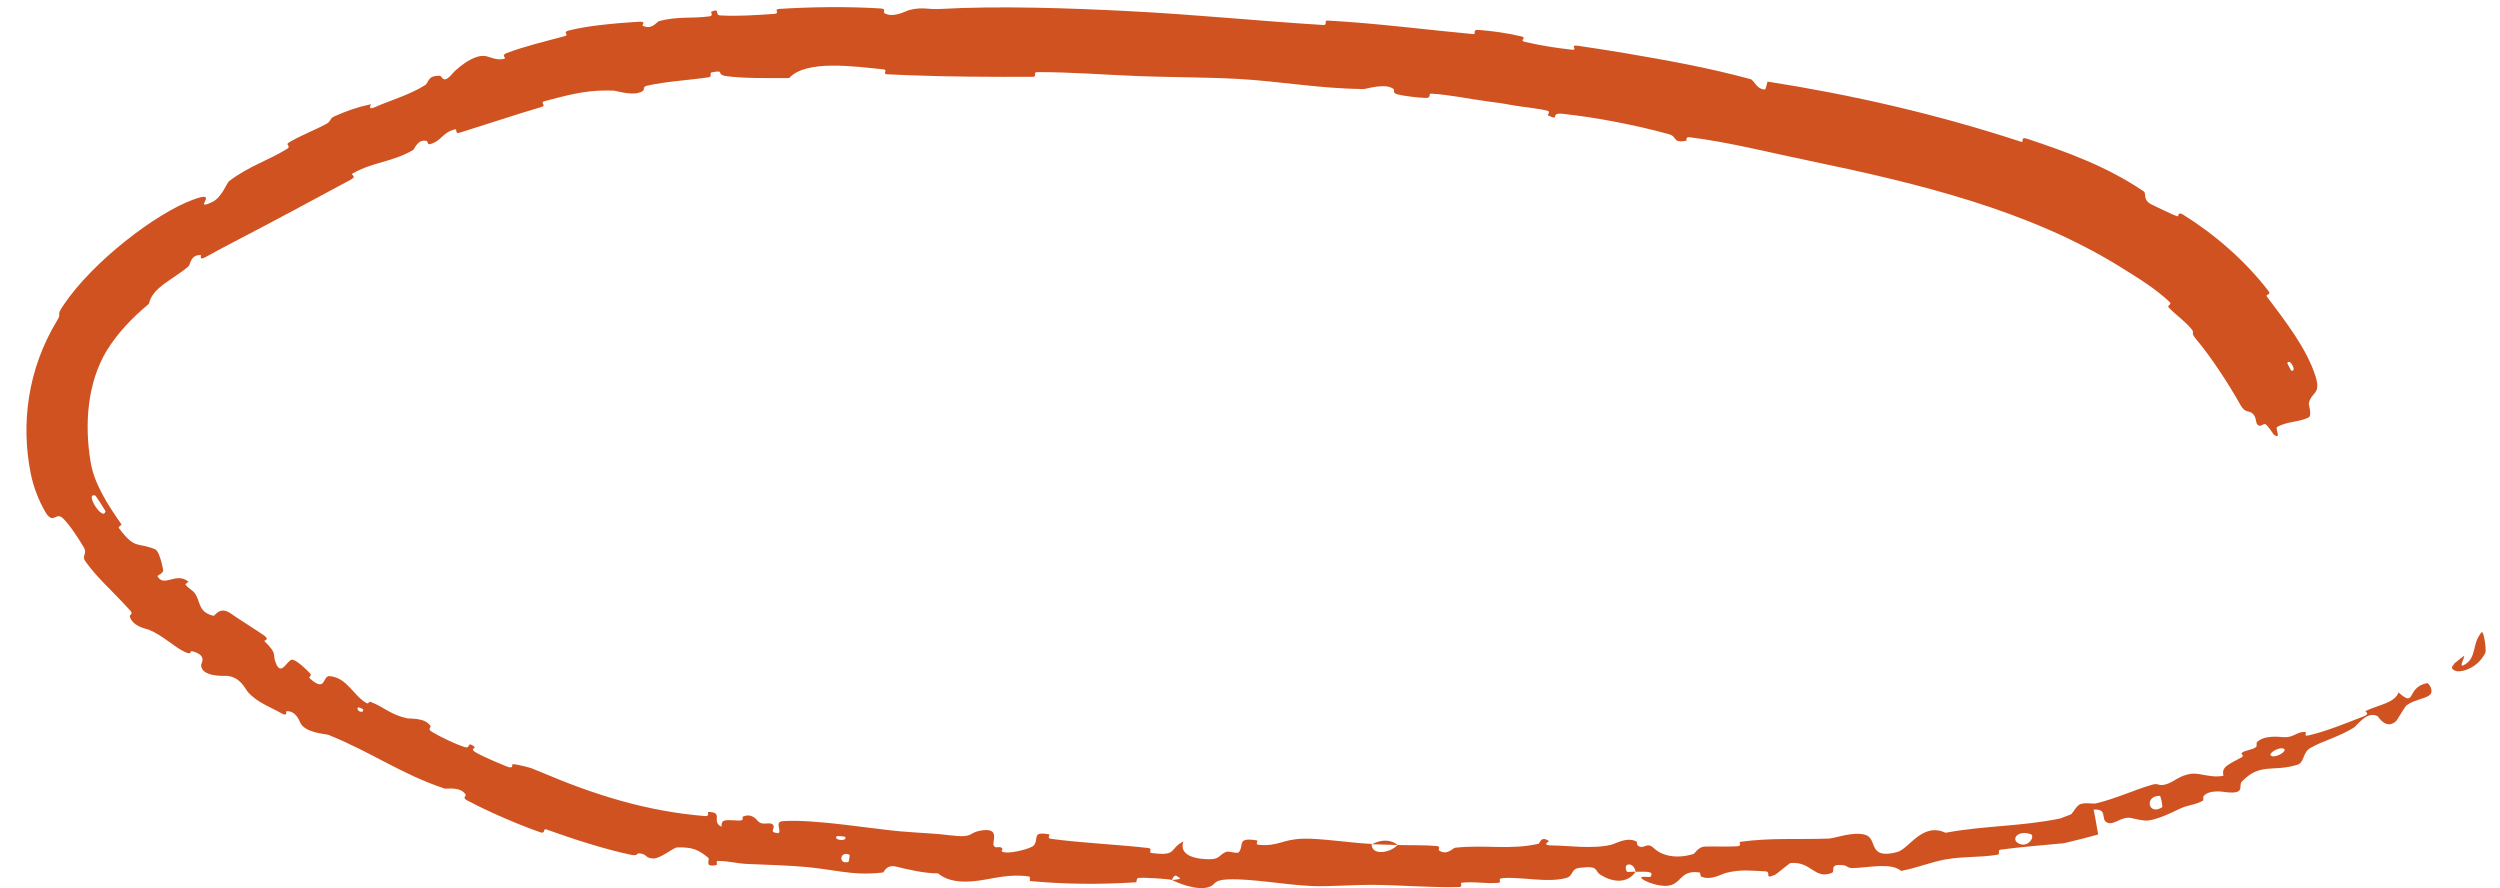 <?xml version="1.0" encoding="UTF-8"?> <svg xmlns="http://www.w3.org/2000/svg" width="76" height="27" viewBox="0 0 76 27" fill="none"><path d="M68.107 12.306C67.747 11.663 67.223 10.858 66.739 10.283C66.588 10.102 66.728 10.131 66.623 10.004C66.414 9.757 66.161 9.585 65.934 9.354C65.858 9.277 66.042 9.263 65.96 9.184C65.502 8.751 64.983 8.444 64.432 8.099C61.682 6.399 58.383 5.589 55.014 4.889C53.897 4.66 52.542 4.316 51.362 4.172C51.224 4.155 51.287 4.277 51.26 4.282C50.828 4.352 51.001 4.154 50.739 4.081C50.198 3.929 49.619 3.8 49.045 3.691C48.52 3.59 47.996 3.514 47.508 3.46C47.074 3.413 47.474 3.695 47.058 3.509C47.029 3.496 47.156 3.396 47.039 3.366C46.776 3.298 46.262 3.247 46.056 3.21C45.658 3.138 45.589 3.13 45.21 3.081C44.691 3.012 44.077 2.881 43.516 2.847C43.396 2.84 43.541 2.977 43.348 2.977C43.155 2.977 42.654 2.915 42.486 2.87C42.318 2.826 42.4 2.739 42.372 2.714C42.142 2.507 41.532 2.707 41.458 2.707C40.081 2.693 38.91 2.468 37.621 2.398C36.642 2.346 35.589 2.35 34.656 2.315C33.541 2.273 32.605 2.191 31.518 2.192C31.403 2.192 31.536 2.335 31.397 2.335C30.134 2.339 28.879 2.335 27.619 2.287C27.395 2.279 27.189 2.269 26.965 2.258C26.816 2.251 27.006 2.124 26.857 2.109C25.952 2.018 24.507 1.809 23.991 2.372C23.38 2.373 22.64 2.388 22.091 2.316C21.736 2.27 22.067 2.111 21.64 2.2C21.543 2.22 21.679 2.329 21.534 2.35C20.926 2.441 20.258 2.472 19.661 2.607C19.54 2.634 19.587 2.736 19.554 2.759C19.282 2.948 18.761 2.759 18.651 2.755C18.582 2.752 18.515 2.751 18.448 2.751C17.75 2.746 17.218 2.905 16.559 3.074C16.392 3.118 16.626 3.203 16.467 3.25C15.646 3.494 14.799 3.776 13.985 4.031C13.803 4.088 13.921 3.91 13.831 3.932C13.438 4.03 13.444 4.276 13.073 4.382C12.995 4.405 12.995 4.291 12.977 4.287C12.692 4.215 12.61 4.53 12.559 4.56C11.905 4.94 11.355 4.912 10.716 5.276C10.64 5.32 10.876 5.348 10.659 5.464C9.508 6.083 8.302 6.735 7.12 7.349C6.824 7.502 6.534 7.658 6.25 7.815C6.031 7.937 6.127 7.757 6.107 7.755C5.787 7.736 5.791 8.043 5.73 8.097C5.246 8.513 4.641 8.724 4.525 9.238C4.018 9.658 3.563 10.136 3.242 10.664C2.661 11.628 2.561 12.88 2.754 14.038C2.855 14.681 3.251 15.312 3.692 15.94C3.712 15.967 3.577 16.003 3.618 16.059C4.119 16.724 4.162 16.47 4.713 16.697C4.799 16.732 4.865 16.931 4.909 17.093C4.933 17.192 4.951 17.277 4.955 17.292C4.999 17.442 4.768 17.48 4.791 17.523C4.989 17.869 5.356 17.372 5.73 17.685C5.741 17.695 5.619 17.742 5.644 17.777C5.722 17.888 5.851 17.932 5.927 18.041C6.103 18.291 6.011 18.6 6.485 18.72C6.545 18.733 6.673 18.399 7.034 18.662C7.178 18.771 7.85 19.189 8.031 19.32C8.211 19.455 8.021 19.473 8.033 19.485C8.476 19.92 8.25 19.858 8.404 20.202C8.564 20.546 8.746 20.045 8.883 20.053C9.019 20.063 9.349 20.383 9.427 20.473C9.504 20.562 9.35 20.561 9.424 20.628C9.923 21.071 9.797 20.53 10.023 20.554C10.557 20.607 10.727 21.128 11.126 21.364C11.233 21.428 11.181 21.304 11.284 21.344C11.692 21.506 11.878 21.729 12.379 21.837C12.46 21.855 12.923 21.809 13.09 22.073C13.114 22.111 12.977 22.156 13.14 22.253C13.38 22.396 13.833 22.619 14.122 22.709C14.335 22.775 14.165 22.527 14.402 22.683C14.507 22.753 14.258 22.748 14.46 22.871C14.659 22.994 15.207 23.221 15.417 23.305C15.626 23.389 15.559 23.23 15.579 23.229C15.698 23.228 16.12 23.339 16.155 23.354C16.249 23.391 16.343 23.43 16.436 23.468C18.069 24.165 19.67 24.668 21.439 24.809C21.585 24.822 21.503 24.683 21.526 24.683C22.029 24.687 21.596 24.981 21.937 25.133C21.913 24.869 22.115 24.939 22.469 24.945C22.641 24.948 22.558 24.839 22.574 24.83C22.84 24.702 22.997 24.914 23.04 24.959C23.189 25.121 23.394 24.963 23.496 25.071C23.601 25.179 23.327 25.303 23.666 25.329C23.77 25.244 23.536 24.981 23.799 24.963C24.293 24.928 24.996 24.992 25.673 25.071C26.339 25.148 26.974 25.239 27.364 25.272C28.147 25.337 28.398 25.332 28.853 25.39C29.671 25.492 29.384 25.297 29.895 25.239C30.413 25.181 30.143 25.613 30.212 25.711C30.28 25.81 30.363 25.715 30.45 25.772C30.538 25.828 30.34 25.884 30.551 25.913C30.764 25.943 31.346 25.798 31.427 25.701C31.595 25.497 31.343 25.265 31.898 25.365C31.93 25.371 31.82 25.483 31.943 25.5C32.918 25.629 33.934 25.67 34.909 25.779C35.042 25.794 34.919 25.92 34.997 25.93C35.809 26.037 35.525 25.809 35.977 25.578C35.867 25.899 36.111 26.104 36.729 26.121C37.101 26.131 37.04 25.988 37.283 25.894C37.355 25.865 37.617 25.968 37.666 25.902C37.828 25.688 37.585 25.441 38.219 25.55C38.247 25.555 38.156 25.672 38.252 25.681C38.876 25.739 38.955 25.514 39.629 25.496C40.158 25.482 41.097 25.63 41.699 25.655C41.685 26.019 42.255 25.939 42.486 25.688C42.876 25.7 43.299 25.685 43.677 25.719C43.807 25.73 43.722 25.836 43.738 25.847C43.991 26.025 44.159 25.78 44.243 25.77C45.157 25.672 45.905 25.848 46.774 25.65C46.8 25.644 46.836 25.463 46.987 25.514C47.016 25.523 47.049 25.541 47.087 25.569C47.102 25.582 46.815 25.703 47.227 25.703C47.635 25.703 48.417 25.818 48.98 25.681C49.12 25.648 49.457 25.431 49.744 25.58C49.783 25.601 49.744 25.675 49.8 25.713C49.98 25.834 50.063 25.575 50.276 25.784C50.492 25.991 50.926 26.136 51.492 25.957C51.511 25.952 51.638 25.742 51.818 25.736C52.104 25.726 52.518 25.745 52.82 25.726C52.964 25.716 52.864 25.596 52.889 25.593C53.853 25.463 54.546 25.527 55.59 25.493C55.78 25.488 56.31 25.272 56.691 25.374C57.106 25.485 56.749 26.139 57.667 25.905C58.039 25.81 58.429 24.985 59.145 25.316C60.327 25.096 61.453 25.125 62.618 24.884C62.621 24.884 62.63 24.881 62.633 24.881C62.74 24.843 62.846 24.802 62.952 24.759C63.007 24.737 63.124 24.476 63.26 24.44C63.459 24.387 63.596 24.453 63.738 24.418C64.34 24.272 64.854 24.022 65.423 23.856C65.641 23.792 65.598 23.917 65.855 23.84C66.113 23.763 66.24 23.575 66.608 23.524C66.885 23.486 67.24 23.667 67.595 23.58C67.519 23.31 67.757 23.235 68.155 23.017C68.232 22.975 68.112 22.913 68.147 22.889C68.285 22.787 68.456 22.812 68.586 22.707C68.617 22.682 68.587 22.591 68.611 22.566C68.81 22.345 69.292 22.399 69.378 22.407C69.697 22.442 69.78 22.278 70.005 22.253C70.229 22.23 69.949 22.41 70.199 22.352C70.723 22.231 71.361 21.969 71.866 21.773C72.068 21.695 71.884 21.631 71.911 21.616C72.315 21.422 72.787 21.378 72.918 21.05C73.456 21.541 73.139 20.891 73.784 20.767C73.834 20.758 74.014 21.021 73.851 21.138C73.693 21.252 73.378 21.277 73.16 21.442C73.105 21.483 72.879 21.89 72.838 21.925C72.527 22.199 72.305 21.786 72.276 21.77C71.954 21.602 71.659 22.056 71.556 22.119C71.092 22.407 70.643 22.508 70.245 22.733C69.988 22.878 70.062 23.175 69.844 23.246C69.11 23.482 68.715 23.172 68.153 23.759C68.032 23.884 68.289 24.148 67.674 24.083C67.637 24.078 67.164 23.986 66.988 24.204C66.966 24.231 66.998 24.323 66.963 24.343C66.724 24.478 66.536 24.459 66.269 24.584C66.007 24.709 65.689 24.868 65.364 24.935C65.166 24.977 64.871 24.878 64.766 24.864C64.47 24.822 64.257 25.104 64.052 25.004C63.847 24.903 64.092 24.584 63.645 24.612C63.7 24.858 63.738 25.117 63.784 25.368C63.469 25.457 63.156 25.535 62.839 25.611C62.815 25.617 62.745 25.633 62.721 25.636C62.091 25.696 61.457 25.744 60.82 25.829C60.7 25.845 60.837 25.965 60.711 25.986C60.175 26.072 59.692 26.029 59.136 26.128C58.705 26.204 58.246 26.395 57.793 26.475C57.488 26.215 56.826 26.375 56.333 26.39C56.161 26.395 56.166 26.318 56.041 26.303C55.574 26.248 55.811 26.484 55.688 26.535C55.158 26.748 55.068 26.177 54.432 26.237C54.397 26.24 54.009 26.575 53.952 26.598C53.596 26.747 53.884 26.496 53.657 26.488C53.24 26.473 52.949 26.418 52.47 26.536C52.331 26.57 52.001 26.781 51.718 26.647C51.681 26.63 51.696 26.527 51.666 26.523C51.135 26.45 51.137 26.769 50.84 26.892C50.545 27.014 50.068 26.813 49.972 26.753C49.718 26.598 50.159 26.675 50.171 26.658C50.319 26.46 49.985 26.507 49.723 26.501C49.672 26.189 49.315 26.221 49.455 26.495C49.471 26.525 49.669 26.489 49.723 26.501C49.509 26.817 49.107 26.871 48.661 26.597C48.452 26.469 48.638 26.307 48.019 26.382C47.736 26.416 47.85 26.628 47.602 26.693C47.421 26.741 47.222 26.754 47.013 26.751C46.573 26.745 46.098 26.667 45.695 26.693C45.481 26.708 45.691 26.823 45.545 26.837C45.158 26.874 44.814 26.788 44.425 26.836C44.39 26.84 44.477 26.964 44.355 26.966C43.436 26.986 42.635 26.906 41.676 26.899C41.212 26.895 40.384 26.956 39.904 26.936C39.072 26.903 38.052 26.705 37.342 26.733C36.878 26.75 36.977 26.876 36.776 26.956C36.389 27.11 35.718 26.8 35.629 26.752C35.626 26.75 36.024 26.732 35.814 26.663C35.694 26.527 35.633 26.751 35.629 26.752C35.569 26.721 34.775 26.67 34.615 26.689C34.529 26.699 34.573 26.817 34.528 26.821C33.46 26.892 32.395 26.884 31.315 26.784C31.296 26.78 31.33 26.651 31.285 26.645C30.664 26.56 30.257 26.702 29.735 26.773C29.215 26.843 28.807 26.79 28.513 26.549C28.124 26.557 27.568 26.426 27.254 26.347C26.936 26.268 26.875 26.52 26.846 26.523C26.349 26.583 25.965 26.552 25.575 26.498C25.26 26.456 24.941 26.399 24.541 26.359C24.109 26.316 23.237 26.283 22.761 26.266C22.389 26.254 22.162 26.172 21.815 26.173C21.768 26.173 21.803 26.291 21.788 26.294C21.381 26.386 21.602 26.131 21.527 26.072C21.256 25.859 21.093 25.745 20.586 25.761C20.47 25.765 20.074 26.11 19.857 26.098C19.574 26.081 19.704 25.958 19.408 25.94C19.383 25.938 19.372 26.026 19.192 25.988C18.36 25.812 17.447 25.514 16.61 25.215C16.496 25.174 16.594 25.36 16.427 25.302C16.214 25.227 16 25.147 15.786 25.06C15.242 24.839 14.691 24.593 14.201 24.332C14.036 24.244 14.182 24.199 14.156 24.157C13.998 23.898 13.571 23.992 13.516 23.973C12.189 23.529 11.312 22.875 9.983 22.339C9.91 22.311 9.246 22.283 9.117 21.948C9.107 21.925 8.986 21.59 8.7 21.623C8.682 21.626 8.77 21.814 8.52 21.665C8.272 21.517 7.818 21.36 7.539 21.04C7.449 20.938 7.315 20.581 6.892 20.545C6.865 20.546 6.129 20.595 6.113 20.224C6.111 20.162 6.318 19.924 5.846 19.798C5.756 19.774 5.847 19.923 5.632 19.826C5.297 19.674 4.965 19.323 4.524 19.143C4.449 19.114 4.044 19.056 3.944 18.742C3.93 18.693 4.061 18.671 3.963 18.564C3.88 18.473 3.794 18.381 3.709 18.292C3.348 17.906 2.934 17.538 2.603 17.075C2.462 16.874 2.672 16.857 2.544 16.634C2.414 16.412 2.132 15.969 1.915 15.757C1.696 15.54 1.627 15.977 1.377 15.562C1.182 15.223 1.021 14.823 0.935 14.401C0.629 12.865 0.845 11.221 1.729 9.755C1.731 9.75 1.734 9.746 1.737 9.741C1.897 9.493 1.679 9.642 1.924 9.284C2.822 7.943 4.749 6.482 5.858 6.074C6.734 5.746 5.819 6.431 6.427 6.153C6.432 6.15 6.438 6.148 6.444 6.145C6.744 6.009 6.896 5.557 6.961 5.509C7.588 5.035 8.132 4.894 8.732 4.522C8.856 4.445 8.669 4.4 8.776 4.336C9.14 4.116 9.563 3.96 9.921 3.766C10.082 3.679 10.008 3.607 10.162 3.538C10.531 3.373 10.871 3.254 11.267 3.17C11.303 3.162 11.136 3.375 11.408 3.253C11.849 3.055 12.433 2.894 12.913 2.594C13.056 2.505 12.978 2.294 13.369 2.305C13.452 2.307 13.458 2.592 13.765 2.226C13.813 2.164 14.375 1.624 14.774 1.707C14.879 1.728 15.168 1.866 15.351 1.773C15.376 1.76 15.235 1.677 15.393 1.617C15.951 1.406 16.563 1.26 17.168 1.099C17.33 1.056 17.061 0.983 17.305 0.923C17.573 0.859 17.876 0.806 18.185 0.769C18.608 0.719 19.046 0.682 19.426 0.66C19.66 0.646 19.512 0.768 19.53 0.777C19.823 0.926 19.955 0.663 20.044 0.639C20.6 0.492 21.044 0.568 21.563 0.498C21.706 0.479 21.595 0.369 21.623 0.357C21.916 0.233 21.707 0.459 21.896 0.469C22.43 0.499 23.009 0.459 23.537 0.422C23.729 0.409 23.507 0.281 23.68 0.271C24.711 0.207 25.774 0.196 26.771 0.257C26.958 0.268 26.842 0.375 26.882 0.398C27.13 0.544 27.456 0.375 27.598 0.32C27.614 0.313 27.627 0.308 27.637 0.306C28.045 0.202 28.206 0.293 28.573 0.273C30.352 0.171 32.559 0.249 34.245 0.335C36.438 0.446 38.138 0.631 40.231 0.76C40.364 0.769 40.241 0.62 40.356 0.625C41.842 0.705 43.294 0.899 44.779 1.036C44.901 1.047 44.741 0.895 44.938 0.909C45.342 0.937 45.848 1.009 46.248 1.106C46.442 1.152 46.163 1.229 46.358 1.274C46.814 1.379 47.306 1.459 47.784 1.511C47.987 1.533 47.703 1.352 47.965 1.391C48.447 1.462 48.925 1.535 49.402 1.616C50.664 1.831 51.932 2.057 53.214 2.405C53.334 2.437 53.395 2.726 53.663 2.719C53.696 2.647 53.71 2.559 53.732 2.48C56.31 2.884 58.87 3.468 61.438 4.309C61.546 4.345 61.403 4.145 61.614 4.215C62.832 4.619 64.038 5.053 65.165 5.815C65.277 5.892 65.097 6.082 65.457 6.24C65.52 6.265 66.047 6.538 66.206 6.578C66.228 6.582 66.2 6.422 66.365 6.524C67.322 7.12 68.251 7.923 68.957 8.841C69.07 8.989 68.844 8.924 68.923 9.029C69.478 9.771 70.116 10.581 70.391 11.435C70.567 12.002 70.274 11.898 70.189 12.255C70.177 12.304 70.296 12.63 70.182 12.69C69.898 12.837 69.517 12.806 69.222 12.983C69.16 13.019 69.368 13.388 69.122 13.211C69.106 13.198 68.951 12.939 68.868 12.895C68.812 12.865 68.725 12.993 68.639 12.92C68.555 12.85 68.612 12.706 68.488 12.58C68.362 12.457 68.263 12.581 68.107 12.306ZM25.825 25.987C25.722 25.936 25.648 25.96 25.608 26.008C25.57 26.053 25.564 26.119 25.598 26.164C25.627 26.206 25.689 26.23 25.79 26.204C25.806 26.199 25.839 25.994 25.825 25.987ZM61.74 25.361C61.331 25.215 61.103 25.536 61.394 25.654C61.688 25.77 61.865 25.406 61.74 25.361ZM65.66 24.194C65.18 24.183 65.302 24.811 65.729 24.541C65.754 24.525 65.688 24.194 65.66 24.194ZM69.533 11.037C69.531 11.043 69.646 11.264 69.653 11.267C69.844 11.317 69.61 10.87 69.533 11.037ZM69.392 22.75C69.232 22.718 68.879 22.95 69.082 22.991C69.246 23.023 69.595 22.79 69.392 22.75ZM11.041 21.567C11.04 21.559 10.889 21.478 10.875 21.514C10.832 21.628 11.062 21.702 11.041 21.567ZM75.55 19.855C75.321 20.296 74.885 20.43 74.692 20.406C74.538 20.368 74.482 20.29 74.616 20.186L74.58 20.202C74.639 20.138 74.745 20.067 74.875 19.96C75.011 19.859 74.703 20.316 74.901 20.22C75.317 19.993 75.129 19.576 75.441 19.221C75.505 19.149 75.6 19.793 75.55 19.857C75.55 19.857 75.55 19.856 75.55 19.855ZM25.692 25.438C25.691 25.436 25.673 25.433 25.648 25.43C25.576 25.422 25.446 25.411 25.442 25.415C25.348 25.505 25.535 25.554 25.641 25.53C25.691 25.518 25.721 25.488 25.692 25.438ZM3.207 15.537C3.204 15.521 2.916 15.079 2.903 15.067C2.542 14.948 3.147 15.89 3.207 15.537ZM41.709 25.665C41.969 25.523 42.279 25.508 42.485 25.688C42.227 25.678 41.968 25.675 41.709 25.665Z" fill="#D05220"></path></svg> 